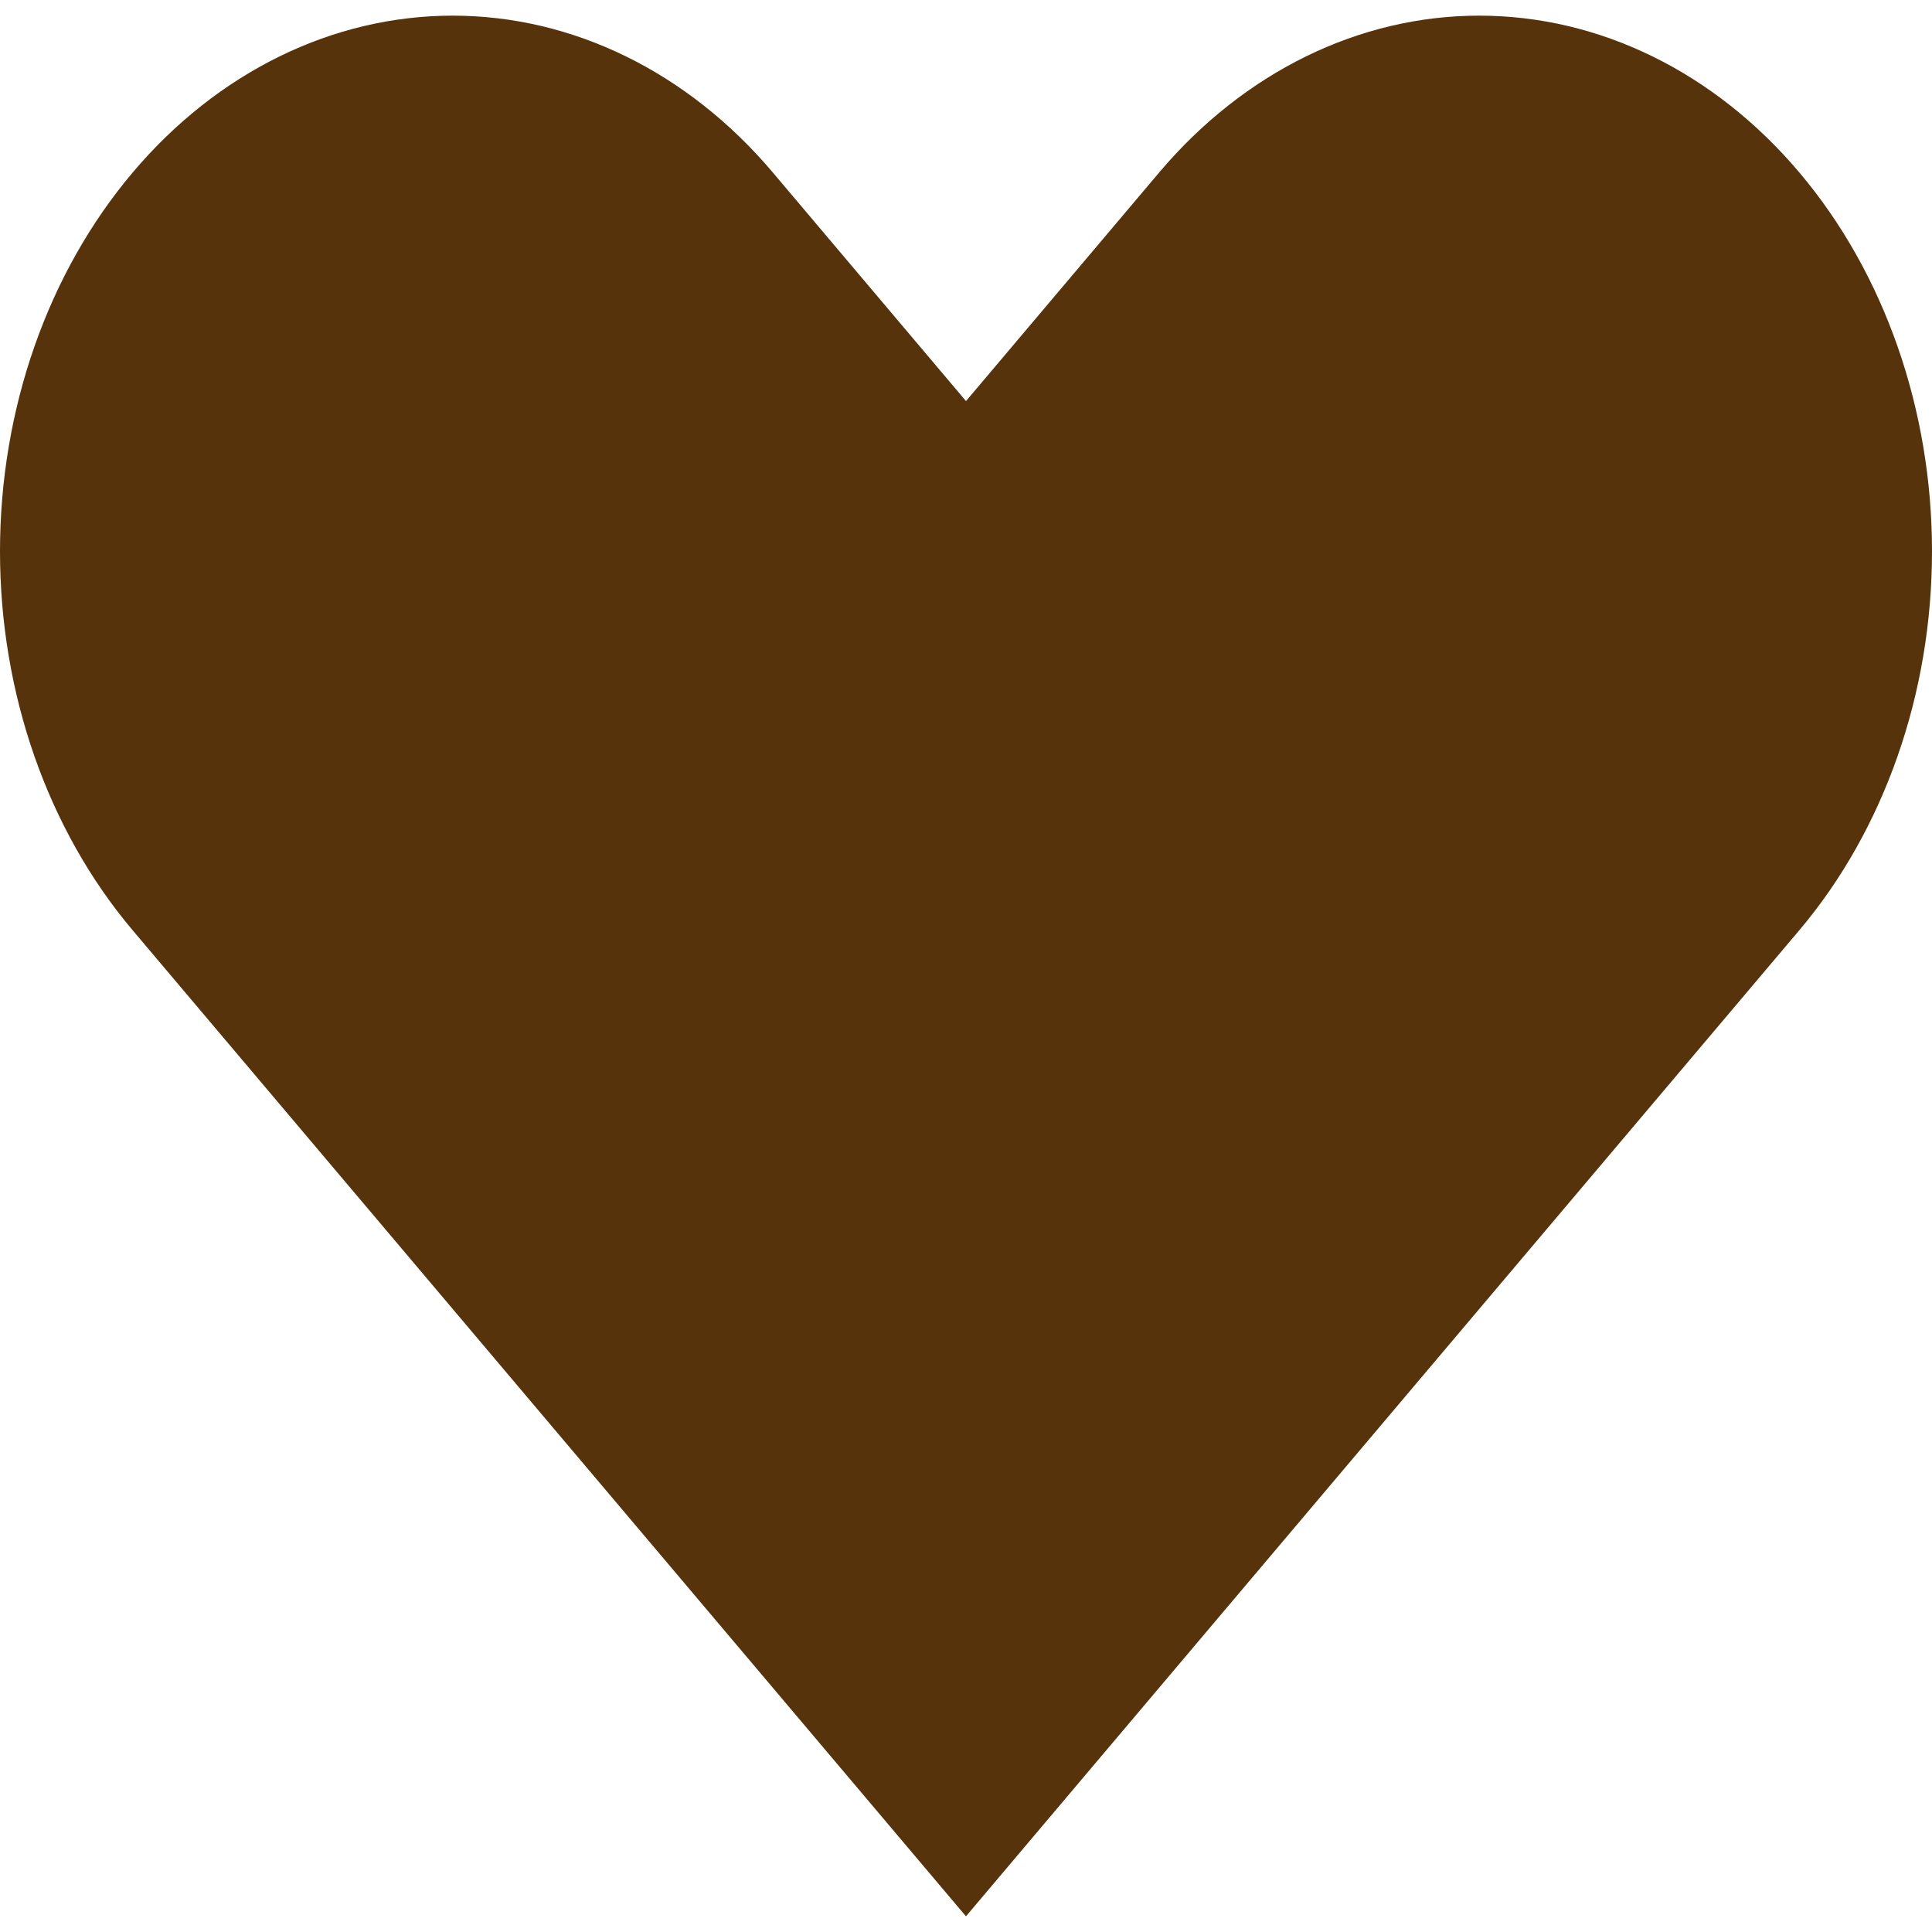 <?xml version="1.0" encoding="UTF-8"?><svg id="a" xmlns="http://www.w3.org/2000/svg" viewBox="0 0 30 30"><defs><style>.b{fill:#56330a;}</style></defs><path class="b" d="M15,29.757L2.059,14.444c-1.318-1.56-2.059-3.676-2.059-5.882S.741,4.24,2.059,2.68C3.377,1.12,5.165,.243,7.03,.243s3.653,.876,4.971,2.436l2.999,3.549,2.999-3.549c1.318-1.56,3.106-2.436,4.971-2.436s3.653,.876,4.971,2.436c1.318,1.56,2.059,3.676,2.059,5.882s-.741,4.322-2.059,5.882l-12.941,15.313h0Z"/></svg>
